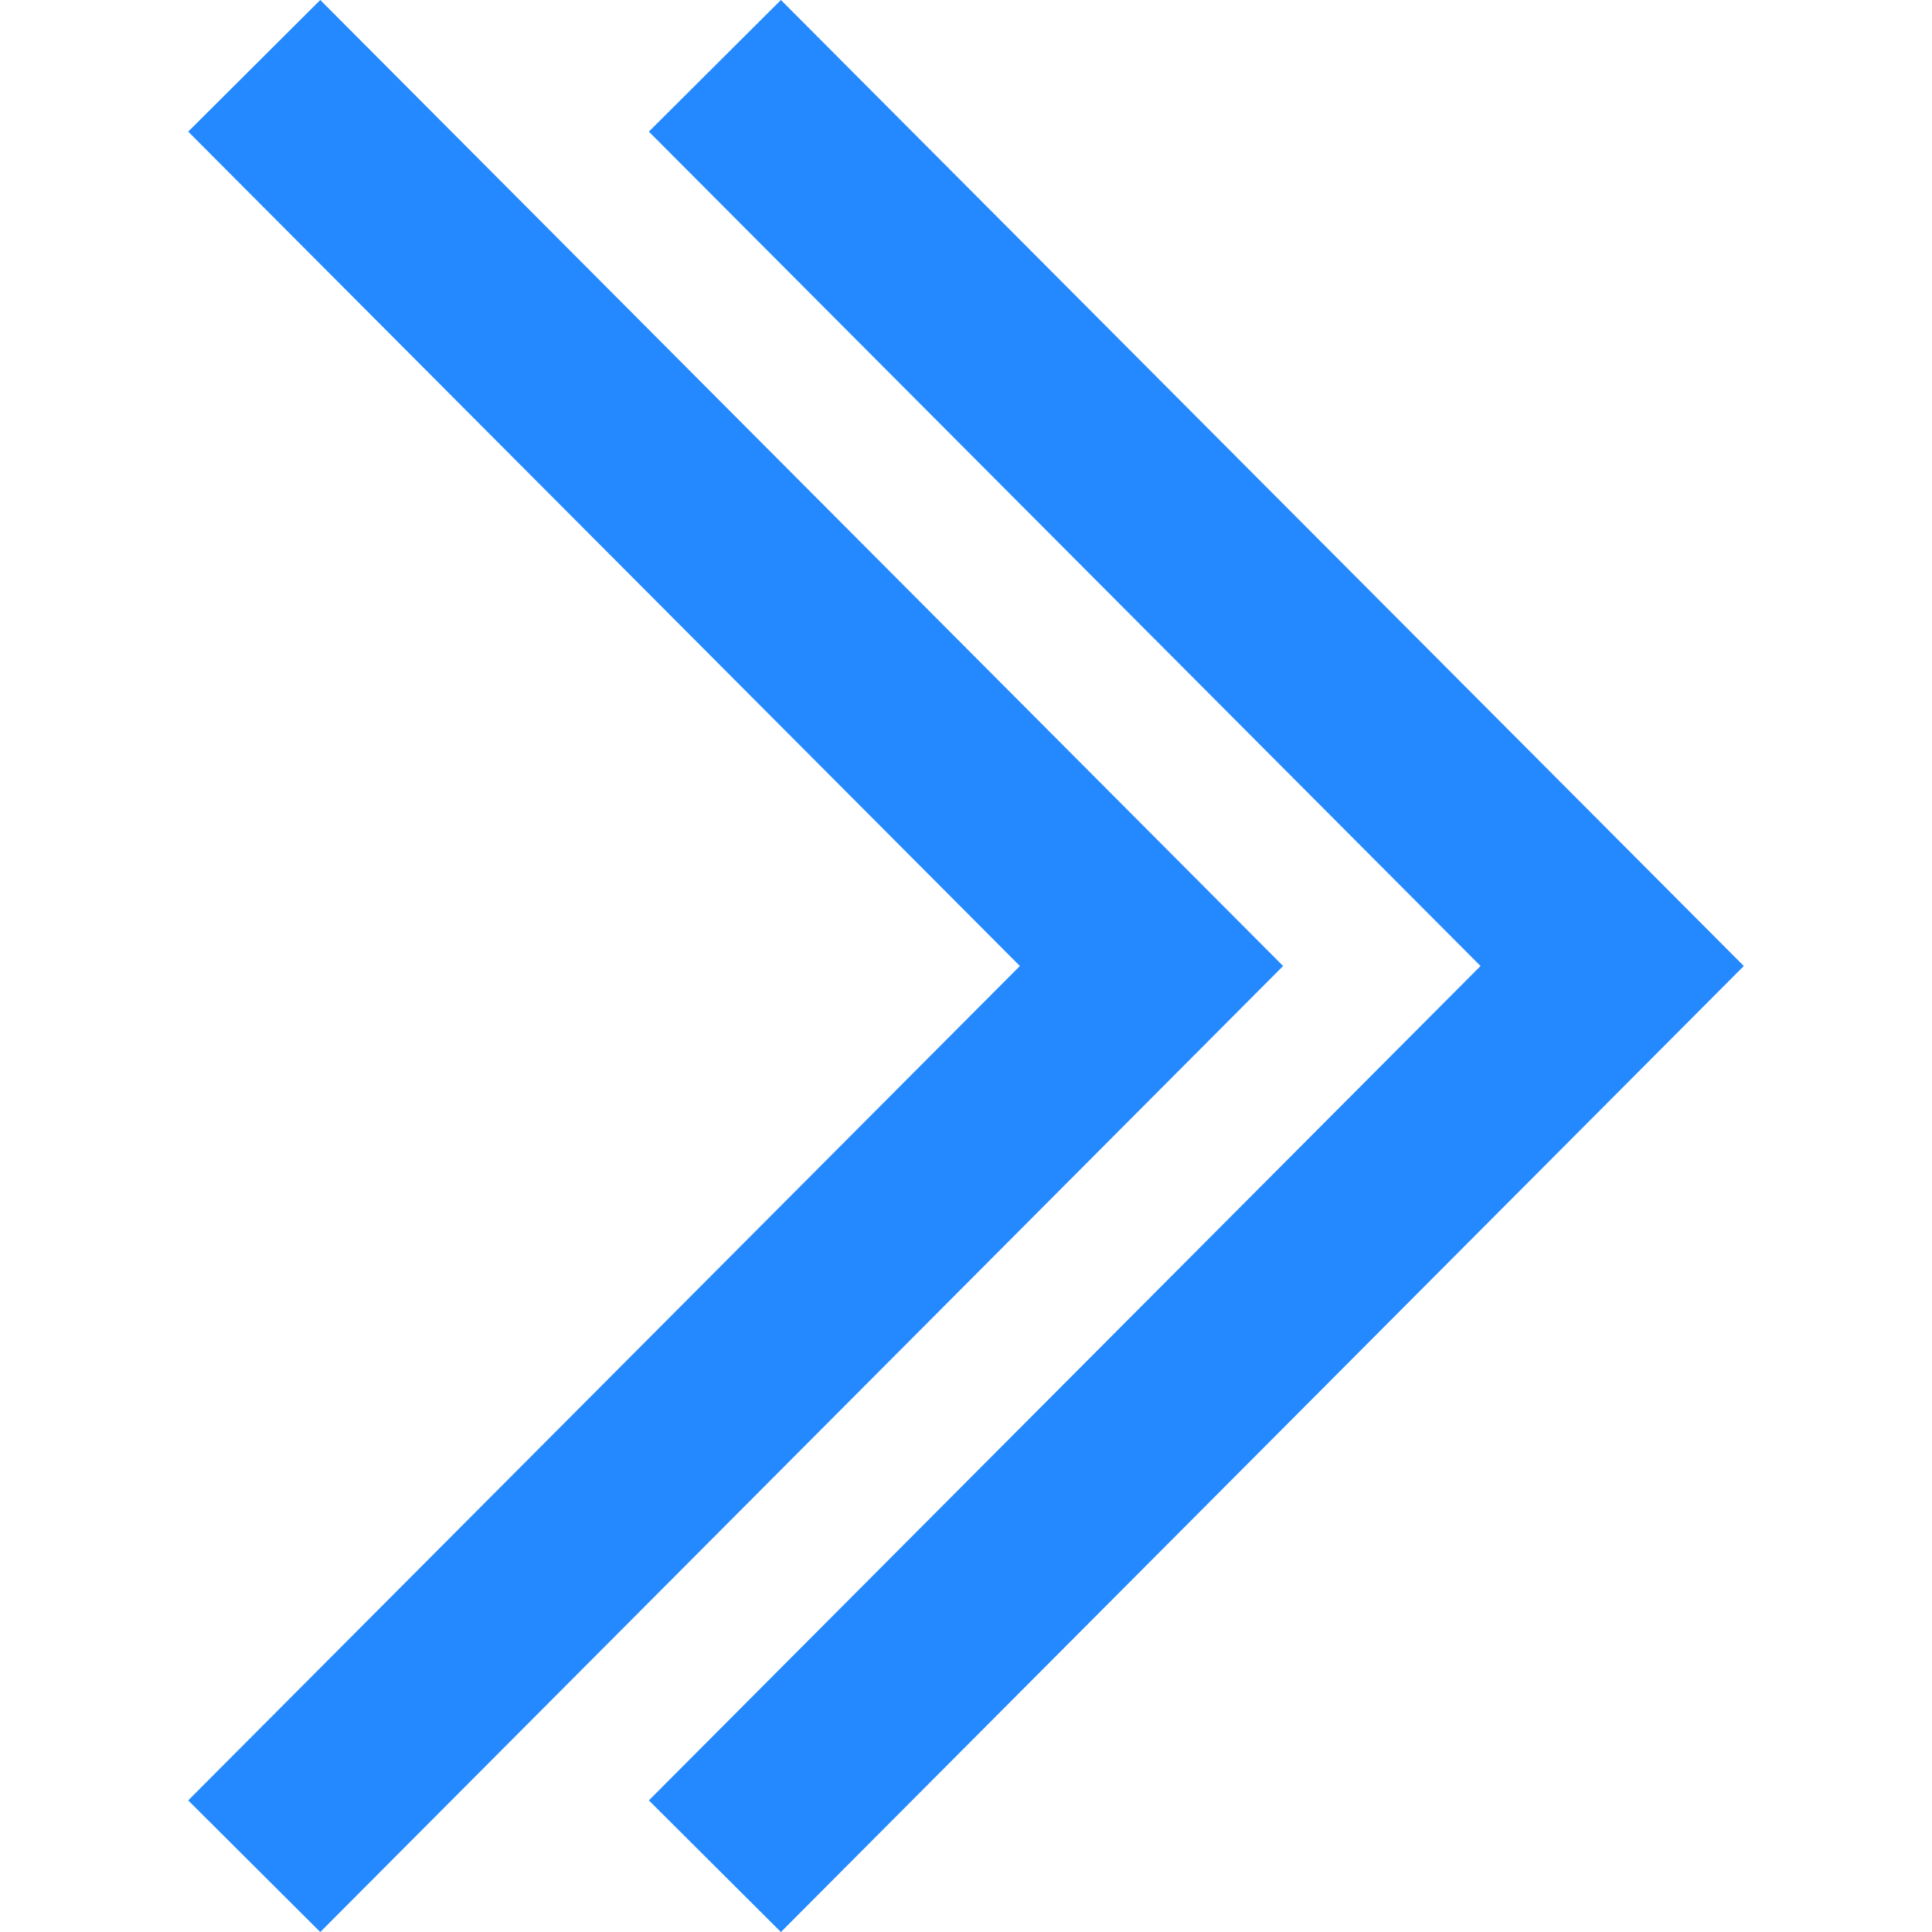 <?xml version="1.0" encoding="UTF-8"?>
<svg enable-background="new 0 0 414.496 414.496" version="1.1" viewBox="0 0 414.496 414.496" xml:space="preserve" xmlns="http://www.w3.org/2000/svg">
<g fill="#2488FF">
	<polygon points="167.54 0 139.21 28.238 317.64 207.25 139.21 386.26 167.54 414.5 374.12 207.25"/>
	<polygon points="68.709 0 40.379 28.238 218.81 207.25 40.379 386.26 68.709 414.5 275.28 207.25"/>
</g>
</svg>
